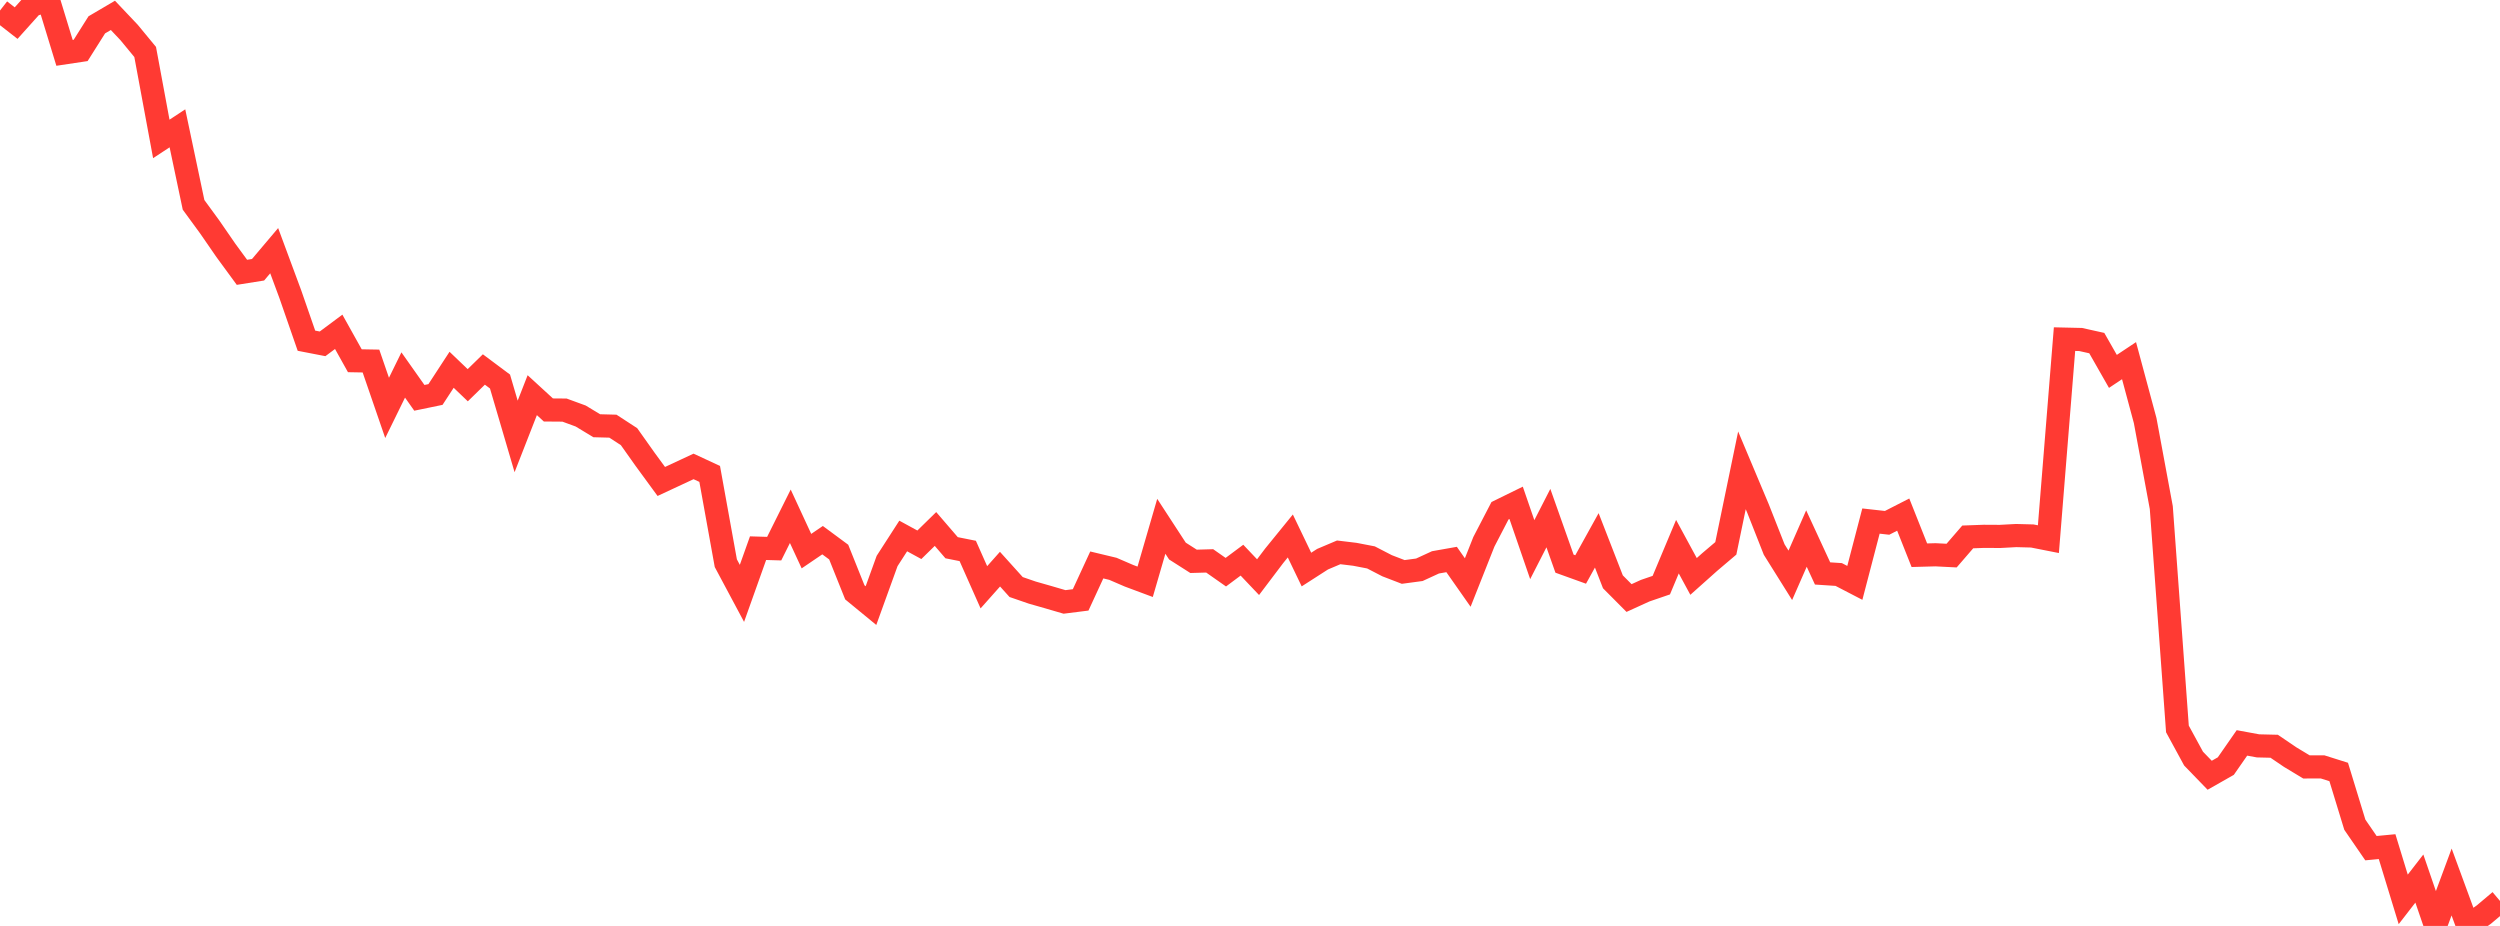 <?xml version="1.0" standalone="no"?>
<!DOCTYPE svg PUBLIC "-//W3C//DTD SVG 1.1//EN" "http://www.w3.org/Graphics/SVG/1.1/DTD/svg11.dtd">

<svg width="135" height="50" viewBox="0 0 135 50" preserveAspectRatio="none" 
  xmlns="http://www.w3.org/2000/svg"
  xmlns:xlink="http://www.w3.org/1999/xlink">


<polyline points="0.0, 0.568 0.871, 1.248 1.742, 0.277 2.613, 0.0 3.484, 2.854 4.355, 2.723 5.226, 1.342 6.097, 0.83 6.968, 1.75 7.839, 2.806 8.71, 7.502 9.581, 6.929 10.452, 11.061 11.323, 12.253 12.194, 13.516 13.065, 14.705 13.935, 14.567 14.806, 13.537 15.677, 15.888 16.548, 18.398 17.419, 18.567 18.29, 17.918 19.161, 19.48 20.032, 19.496 20.903, 22.026 21.774, 20.249 22.645, 21.483 23.516, 21.303 24.387, 19.968 25.258, 20.802 26.129, 19.952 27.0, 20.602 27.871, 23.567 28.742, 21.339 29.613, 22.138 30.484, 22.145 31.355, 22.464 32.226, 22.99 33.097, 23.013 33.968, 23.58 34.839, 24.809 35.71, 25.999 36.581, 25.593 37.452, 25.187 38.323, 25.591 39.194, 30.412 40.065, 32.042 40.935, 29.601 41.806, 29.627 42.677, 27.879 43.548, 29.761 44.419, 29.169 45.29, 29.813 46.161, 31.987 47.032, 32.703 47.903, 30.294 48.774, 28.943 49.645, 29.418 50.516, 28.565 51.387, 29.577 52.258, 29.751 53.129, 31.713 54.0, 30.734 54.871, 31.7 55.742, 32 56.613, 32.249 57.484, 32.504 58.355, 32.394 59.226, 30.507 60.097, 30.716 60.968, 31.092 61.839, 31.417 62.71, 28.42 63.581, 29.757 64.452, 30.312 65.323, 30.287 66.194, 30.898 67.065, 30.249 67.935, 31.166 68.806, 30.014 69.677, 28.942 70.548, 30.756 71.419, 30.196 72.29, 29.827 73.161, 29.932 74.032, 30.1 74.903, 30.55 75.774, 30.885 76.645, 30.768 77.516, 30.367 78.387, 30.213 79.258, 31.456 80.129, 29.257 81.0, 27.579 81.871, 27.152 82.742, 29.681 83.613, 27.978 84.484, 30.438 85.355, 30.752 86.226, 29.179 87.097, 31.418 87.968, 32.294 88.839, 31.897 89.71, 31.598 90.581, 29.52 91.452, 31.127 92.323, 30.35 93.194, 29.611 94.065, 25.398 94.935, 27.466 95.806, 29.675 96.677, 31.068 97.548, 29.081 98.419, 30.966 99.29, 31.023 100.161, 31.475 101.032, 28.137 101.903, 28.234 102.774, 27.788 103.645, 29.982 104.516, 29.958 105.387, 30.002 106.258, 28.994 107.129, 28.962 108.0, 28.967 108.871, 28.92 109.742, 28.943 110.613, 29.115 111.484, 18.313 112.355, 18.333 113.226, 18.527 114.097, 20.055 114.968, 19.476 115.839, 22.712 116.71, 27.412 117.581, 39.363 118.452, 40.964 119.323, 41.864 120.194, 41.369 121.065, 40.117 121.935, 40.277 122.806, 40.298 123.677, 40.889 124.548, 41.414 125.419, 41.412 126.29, 41.687 127.161, 44.534 128.032, 45.801 128.903, 45.718 129.774, 48.567 130.645, 47.442 131.516, 49.979 132.387, 47.628 133.258, 50.0 134.129, 49.386 135.0, 48.652" fill="none" stroke="#ff3a33" stroke-width="1.25"/>

</svg>